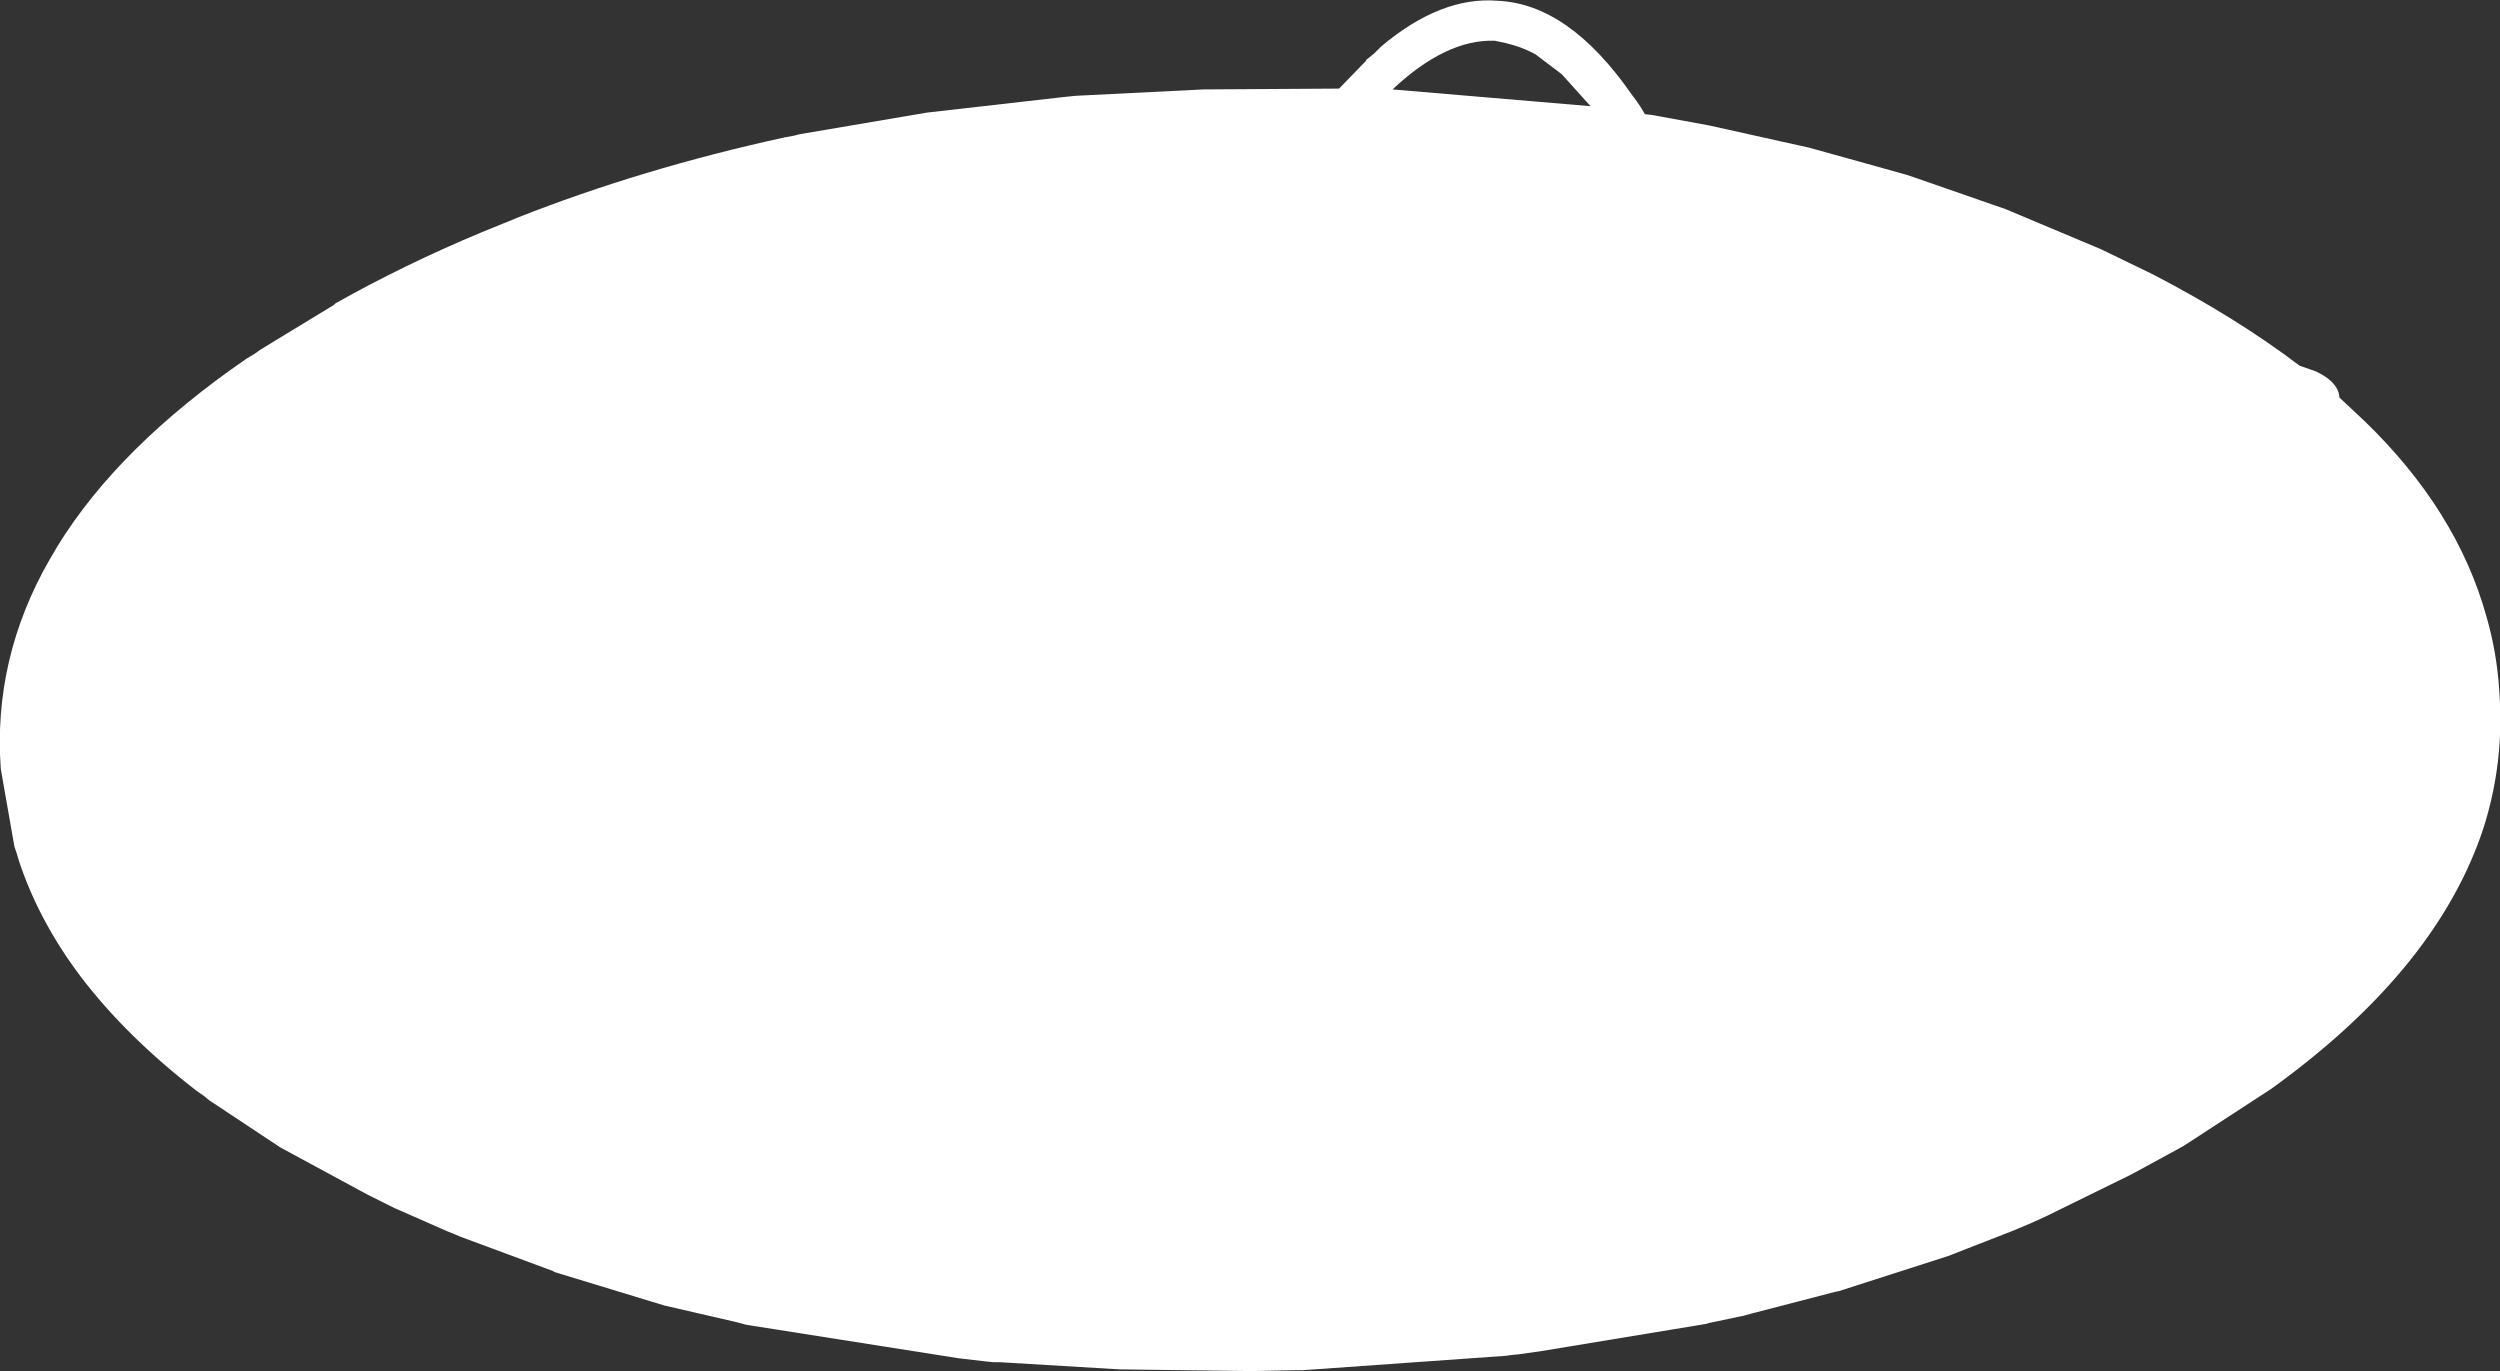<?xml version="1.0" encoding="UTF-8" standalone="no"?>
<svg xmlns:xlink="http://www.w3.org/1999/xlink" height="85.85px" width="156.55px" xmlns="http://www.w3.org/2000/svg">
  <rect width="100%" height="100%" fill="#333333" stroke="none"/>
  <g transform="matrix(1.0, 0.0, 0.0, 1.0, 78.25, 42.95)">
    <path d="M24.25 -36.6 L24.55 -36.15 24.75 -35.8 25.2 -35.75 28.75 -35.1 35.05 -33.7 40.8 -32.1 41.15 -32.0 41.6 -31.85 47.35 -29.85 53.3 -27.35 56.6 -25.75 Q61.8 -23.05 65.75 -20.05 L66.75 -19.7 Q67.95 -19.15 68.2 -18.35 L68.25 -18.05 69.8 -16.6 Q75.6 -11.0 77.45 -4.35 78.1 -2.1 78.25 0.25 78.6 4.75 77.25 8.95 74.4 17.55 64.5 24.85 L63.95 25.25 58.5 28.8 57.5 29.35 55.2 30.6 49.8 33.25 48.8 33.7 48.2 33.95 47.85 34.1 44.9 35.25 43.75 35.7 36.9 37.9 36.65 37.95 31.45 39.3 30.9 39.45 30.65 39.5 28.75 39.9 28.6 39.95 18.3 41.65 16.9 41.85 16.4 41.9 16.05 41.95 3.35 42.85 3.0 42.85 0.5 42.9 0.0 42.9 -0.4 42.9 -8.15 42.8 -15.65 42.35 -16.05 42.35 -16.55 42.3 -18.25 42.1 -31.25 40.05 -31.55 40.0 -32.1 39.85 -36.65 38.8 -43.55 36.7 -43.6 36.65 -49.4 34.5 -49.75 34.35 -50.25 34.15 -53.2 32.85 -53.55 32.7 -55.25 31.85 -60.7 28.9 -65.15 25.95 -65.45 25.7 -65.95 25.35 Q-70.35 21.95 -73.2 18.2 -75.8 14.75 -77.05 11.0 L-77.2 10.5 -77.35 10.05 -78.2 5.2 Q-78.7 -1.7 -75.15 -7.9 L-74.85 -8.4 -74.65 -8.75 Q-70.8 -15.0 -62.8 -20.5 L-62.3 -20.8 -61.95 -21.05 -61.05 -21.6 -57.35 -23.85 -57.25 -23.95 Q-52.9 -26.4 -48.1 -28.4 L-46.75 -28.95 -46.25 -29.15 -45.9 -29.3 Q-38.05 -32.4 -29.1 -34.35 L-28.55 -34.45 -28.15 -34.55 -20.2 -35.9 -11.85 -36.85 -11.4 -36.9 -10.9 -36.95 -2.9 -37.35 5.25 -37.4 5.6 -37.4 7.25 -39.1 7.3 -39.15 7.3 -39.2 7.8 -39.6 8.25 -40.05 Q12.0 -43.2 15.55 -42.9 20.0 -42.7 23.95 -37.0 L24.25 -36.6 M17.9 -39.55 Q17.25 -39.9 16.6 -40.1 L16.05 -40.25 15.35 -40.4 Q12.3 -40.5 8.95 -37.35 L21.35 -36.3 19.55 -38.3 17.9 -39.55" fill="#ffffff" fill-rule="evenodd" stroke="none"/>
  </g>
</svg>
